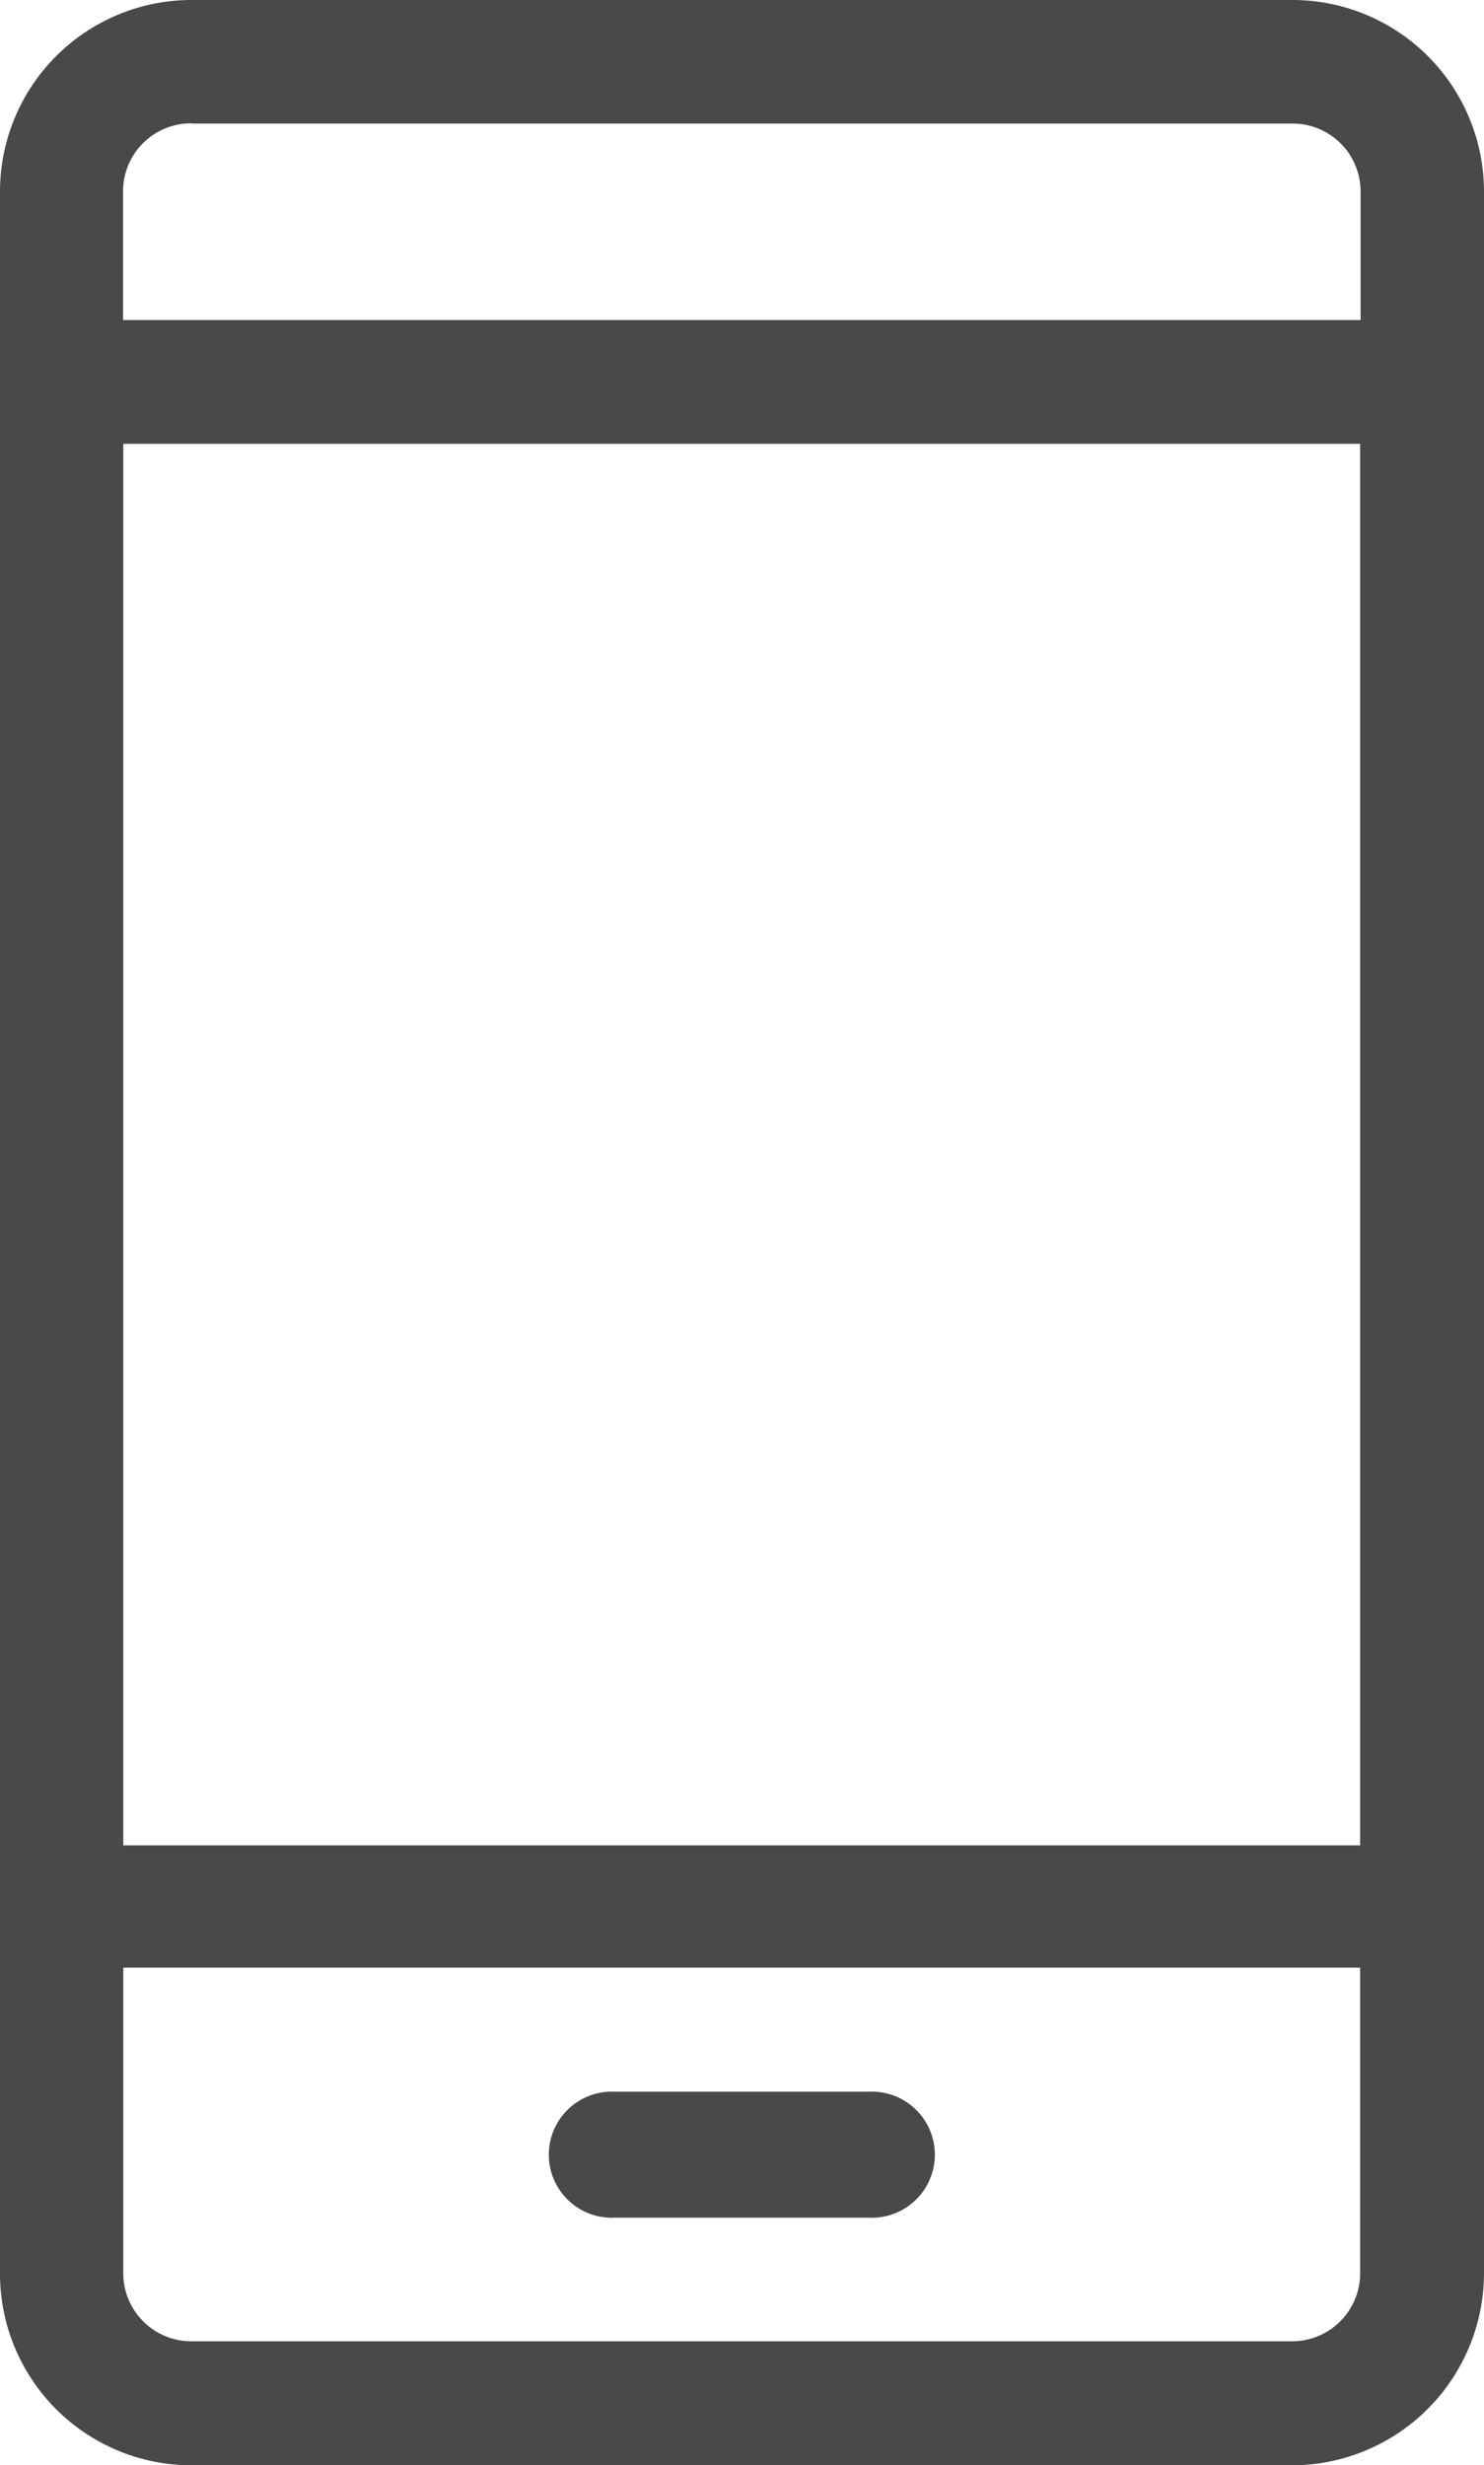 <svg xmlns="http://www.w3.org/2000/svg" xmlns:xlink="http://www.w3.org/1999/xlink" width="12.711" height="21.107" viewBox="0 0 12.711 21.107"><defs><style>.a{fill:none;}.b{clip-path:url(#a);}.c{opacity:0.713;}</style><clipPath id="a"><rect class="a" width="12.711" height="21.107"/></clipPath></defs><g class="b"><g class="c"><g transform="translate(0)"><path d="M110.061,19.464V1.639A1.641,1.641,0,0,0,108.423,0H98.989A1.641,1.641,0,0,0,97.35,1.639v17.83a1.641,1.641,0,0,0,1.639,1.639h9.434A1.647,1.647,0,0,0,110.061,19.464ZM98.406,3.8H109v12H98.406Zm.582-2.742h9.434a.582.582,0,0,1,.582.582v1.1h-10.6v-1.1A.582.582,0,0,1,98.989,1.056Zm-.582,18.408V16.847H109v2.617a.582.582,0,0,1-.582.582h-9.43A.582.582,0,0,1,98.406,19.464Z" transform="translate(-97.35)"/><path d="M210.27,416.6h-2.18a.54.54,0,1,0,0,1.079h2.18a.54.54,0,1,0,0-1.079Z" transform="translate(-202.826 -398.691)"/></g></g></g></svg>